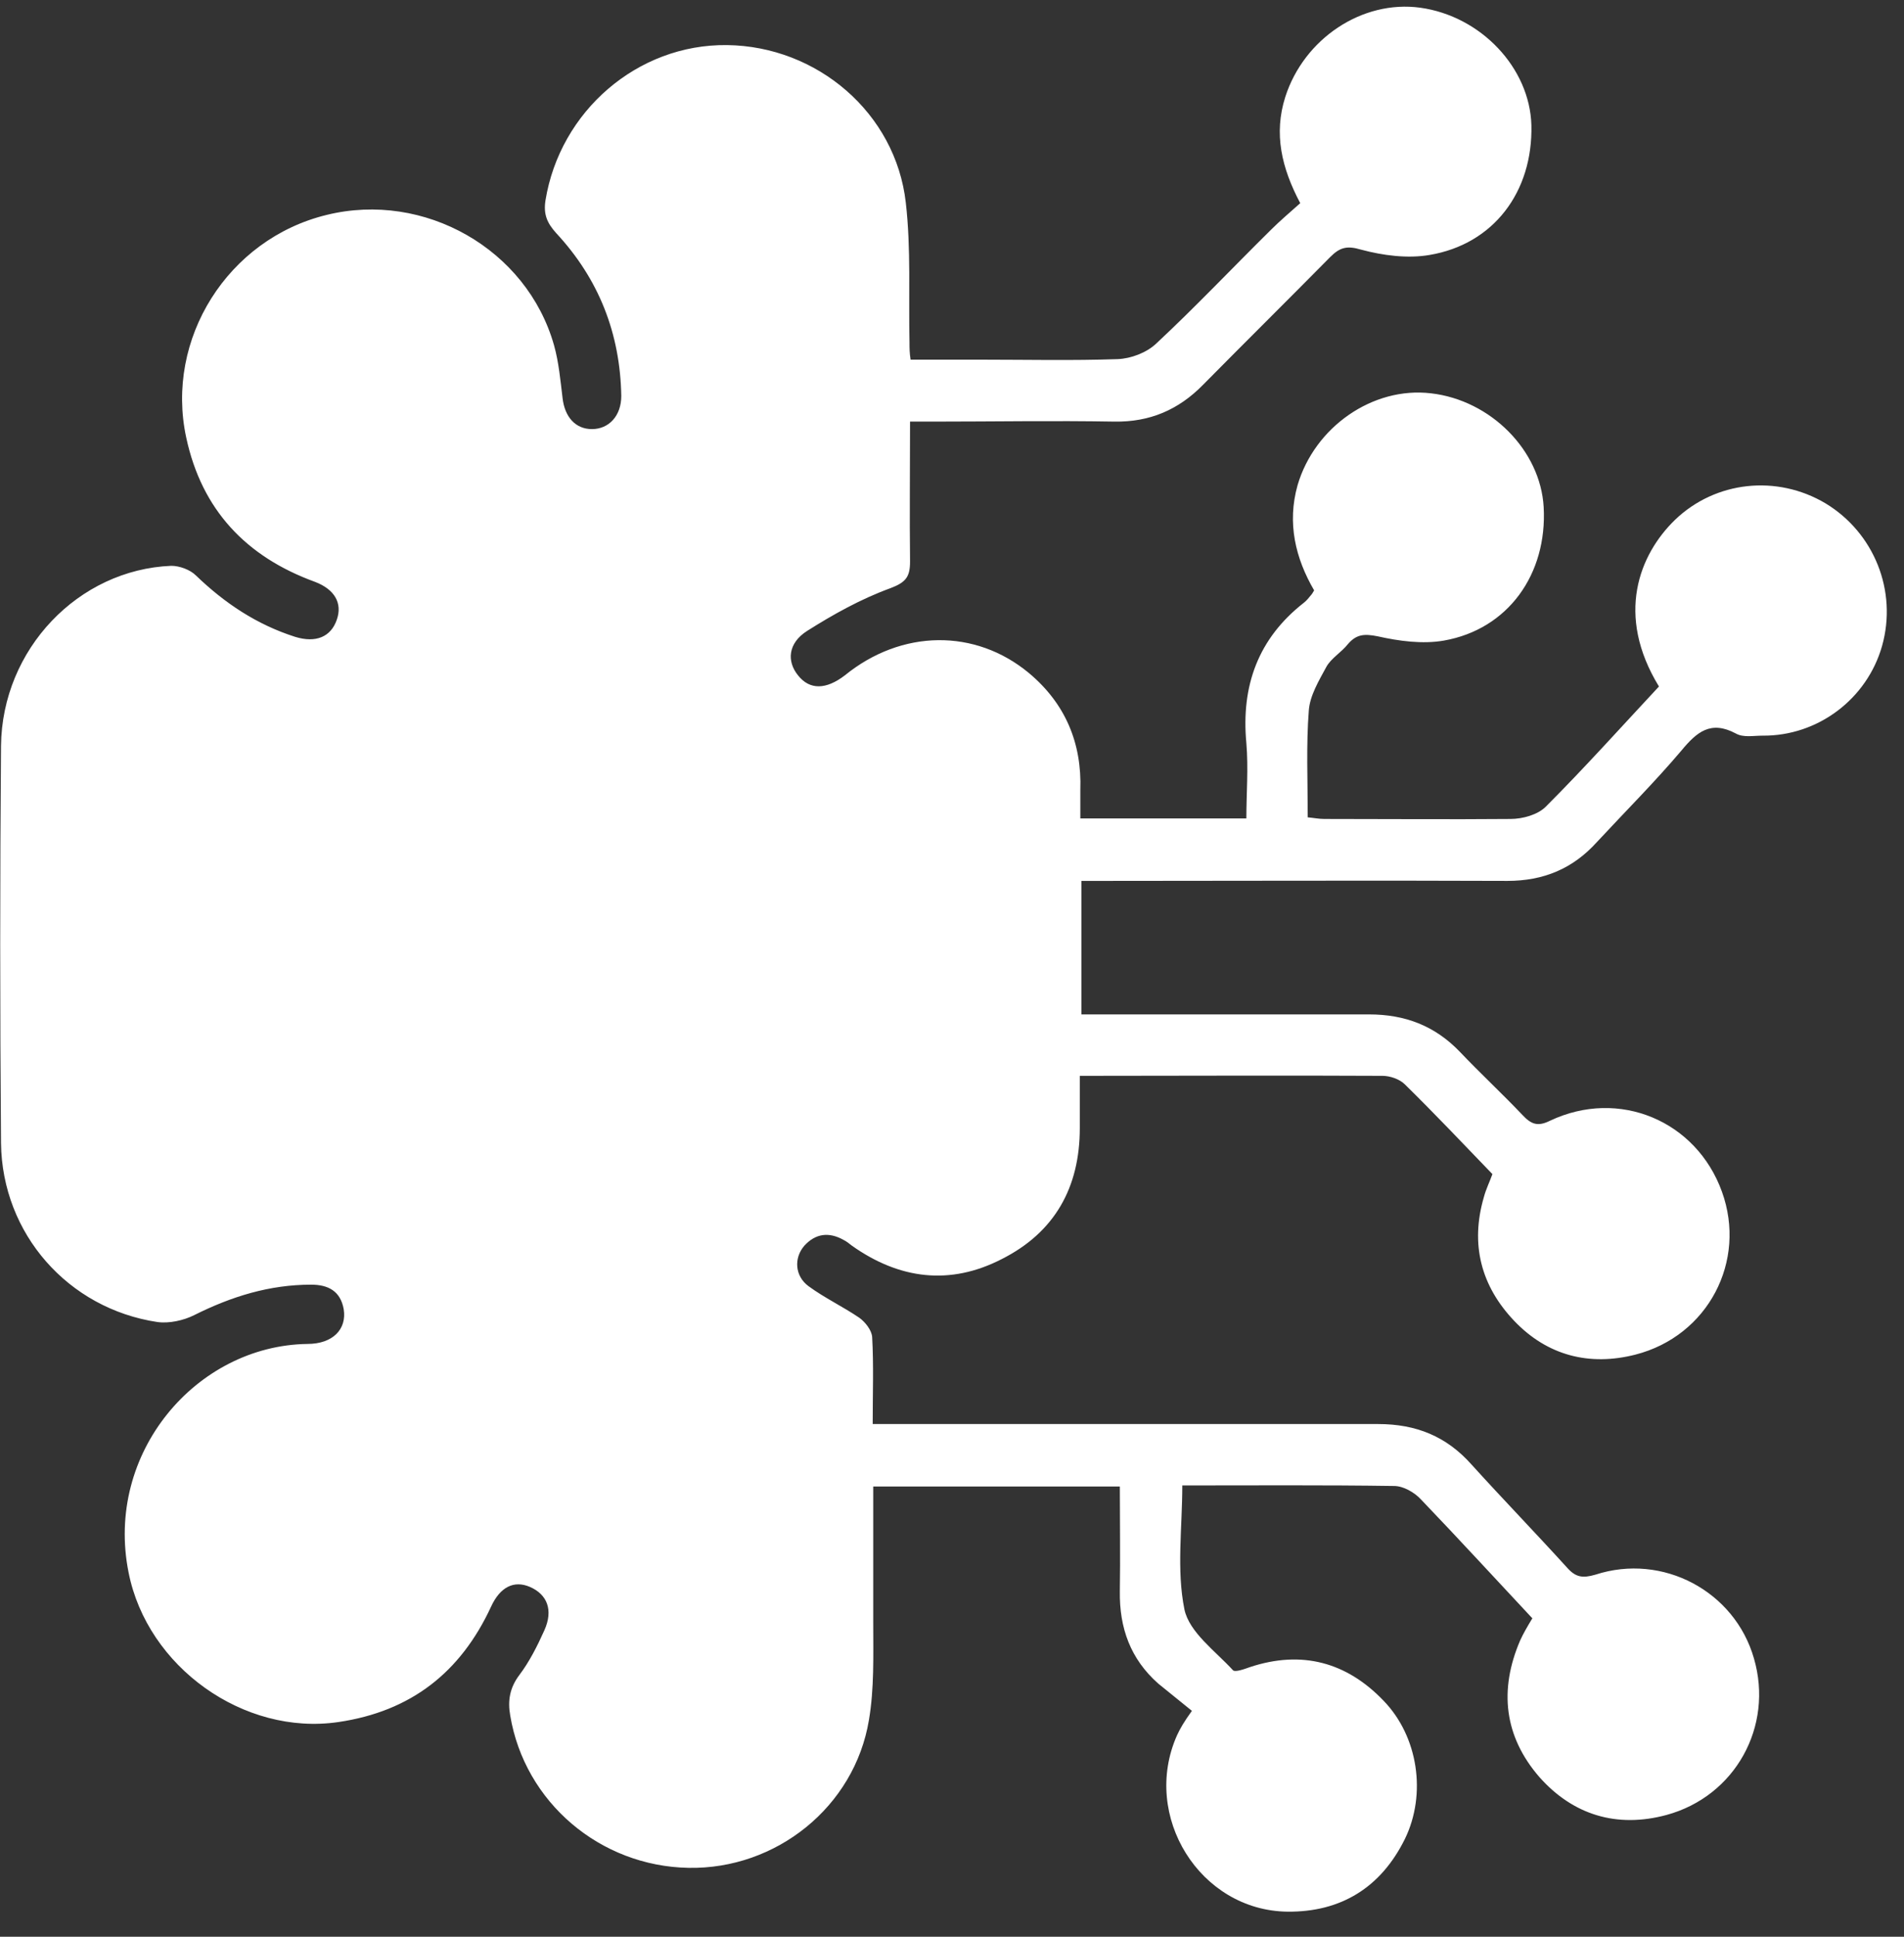 <svg width="60" height="61" viewBox="0 0 60 61" fill="none" xmlns="http://www.w3.org/2000/svg">
<rect x="0" y="0" width="60" height="61" fill="#333333" stroke="none"/>
<path d="M48.292 50.975C47.097 49.697 45.953 48.452 44.776 47.224C44.574 47.005 44.221 46.803 43.935 46.803C41.715 46.77 39.511 46.786 37.257 46.786C37.257 48.115 37.072 49.444 37.324 50.689C37.476 51.412 38.3 52.001 38.855 52.607C38.922 52.674 39.208 52.573 39.393 52.506C41.025 51.967 42.438 52.354 43.599 53.565C44.692 54.692 44.961 56.509 44.271 57.922C43.514 59.453 42.253 60.227 40.571 60.21C37.812 60.176 35.962 57.199 37.089 54.659C37.19 54.44 37.307 54.238 37.56 53.885C37.206 53.599 36.853 53.313 36.5 53.027C35.625 52.253 35.272 51.278 35.289 50.117C35.306 49.041 35.289 47.947 35.289 46.82H27.518C27.518 48.267 27.518 49.697 27.518 51.126C27.518 52.152 27.551 53.178 27.383 54.171C26.929 56.913 24.456 58.881 21.698 58.83C18.905 58.78 16.534 56.761 16.079 54.036C15.995 53.565 16.062 53.162 16.365 52.758C16.685 52.337 16.937 51.833 17.156 51.345C17.442 50.706 17.24 50.218 16.702 49.983C16.197 49.764 15.76 49.983 15.474 50.605C14.515 52.674 12.951 53.902 10.663 54.238C7.686 54.676 4.641 52.506 4.052 49.528C3.295 45.76 6.189 42.379 9.687 42.329C10.495 42.329 10.932 41.858 10.831 41.236C10.73 40.664 10.343 40.462 9.805 40.462C8.493 40.462 7.299 40.832 6.121 41.421C5.785 41.589 5.331 41.69 4.961 41.639C2.152 41.219 0.066 38.864 0.032 36.004C-0.002 31.833 -0.002 27.661 0.032 23.489C0.066 20.445 2.471 17.939 5.398 17.821C5.65 17.821 5.987 17.939 6.172 18.123C7.08 18.998 8.089 19.671 9.3 20.058C9.956 20.26 10.428 20.058 10.613 19.52C10.797 18.998 10.545 18.561 9.923 18.325C7.753 17.535 6.357 16.055 5.869 13.784C5.196 10.672 7.181 7.526 10.293 6.769C13.371 6.012 16.601 7.846 17.459 10.874C17.61 11.412 17.66 11.984 17.728 12.539C17.795 13.128 18.131 13.515 18.653 13.515C19.191 13.515 19.578 13.094 19.578 12.472C19.544 10.504 18.872 8.788 17.526 7.341C17.24 7.022 17.122 6.753 17.189 6.315C17.644 3.506 20.083 1.387 22.909 1.42C25.751 1.454 28.224 3.557 28.544 6.382C28.712 7.846 28.628 9.326 28.661 10.806C28.661 10.958 28.661 11.109 28.695 11.328C29.452 11.328 30.192 11.328 30.915 11.328C32.345 11.328 33.792 11.361 35.222 11.311C35.642 11.294 36.13 11.109 36.433 10.823C37.678 9.663 38.838 8.435 40.049 7.24C40.335 6.954 40.655 6.685 40.974 6.399C40.386 5.289 40.133 4.213 40.503 3.052C41.092 1.218 42.926 -0.01 44.759 0.243C46.677 0.512 48.208 2.144 48.258 3.943C48.308 6.046 47.064 7.694 45.045 8.031C44.355 8.149 43.582 8.048 42.892 7.863C42.438 7.728 42.219 7.795 41.916 8.098C40.587 9.444 39.242 10.773 37.913 12.118C37.139 12.909 36.231 13.296 35.121 13.279C33.203 13.245 31.302 13.279 29.385 13.279C29.166 13.279 28.964 13.279 28.678 13.279C28.678 14.793 28.661 16.24 28.678 17.686C28.678 18.174 28.544 18.342 28.056 18.527C27.131 18.864 26.256 19.352 25.432 19.873C24.826 20.26 24.793 20.832 25.146 21.269C25.516 21.74 26.037 21.723 26.626 21.269C28.409 19.822 30.73 19.789 32.429 21.202C33.573 22.161 34.095 23.405 34.044 24.886C34.044 25.172 34.044 25.441 34.044 25.777H39.276C39.276 25.003 39.343 24.196 39.276 23.405C39.107 21.605 39.646 20.108 41.092 18.981C41.176 18.914 41.244 18.83 41.311 18.746C41.344 18.712 41.361 18.679 41.412 18.595C40.823 17.585 40.554 16.475 40.89 15.281C41.429 13.447 43.262 12.169 45.096 12.388C46.98 12.606 48.544 14.187 48.645 15.97C48.763 18.09 47.518 19.822 45.499 20.176C44.826 20.293 44.086 20.192 43.413 20.041C42.993 19.957 42.741 19.974 42.471 20.293C42.27 20.546 41.95 20.731 41.799 21C41.563 21.437 41.277 21.908 41.244 22.379C41.159 23.473 41.21 24.583 41.21 25.743C41.395 25.76 41.563 25.794 41.731 25.794C43.683 25.794 45.651 25.811 47.602 25.794C47.989 25.794 48.46 25.659 48.712 25.407C49.94 24.179 51.101 22.884 52.278 21.622C50.899 19.368 51.656 17.468 52.783 16.374C54.061 15.146 55.996 14.944 57.526 15.853C59.057 16.778 59.797 18.611 59.309 20.344C58.838 22.009 57.291 23.187 55.541 23.17C55.255 23.17 54.936 23.237 54.7 23.102C53.91 22.682 53.472 23.052 52.985 23.641C52.144 24.633 51.218 25.558 50.327 26.517C49.57 27.358 48.645 27.745 47.501 27.745C43.279 27.728 39.074 27.745 34.852 27.745H34.078V31.95C34.28 31.95 34.515 31.95 34.734 31.95C37.543 31.95 40.335 31.95 43.144 31.95C44.271 31.95 45.213 32.304 46.004 33.128C46.643 33.801 47.333 34.44 47.972 35.113C48.241 35.399 48.443 35.5 48.847 35.298C51.017 34.272 53.456 35.298 54.263 37.535C55.054 39.722 53.826 42.077 51.538 42.665C50.091 43.035 48.763 42.699 47.72 41.606C46.677 40.512 46.324 39.2 46.761 37.703C46.828 37.451 46.946 37.215 47.03 36.98C46.122 36.038 45.213 35.079 44.271 34.154C44.103 33.986 43.8 33.885 43.565 33.885C40.419 33.868 37.274 33.885 34.027 33.885C34.027 34.457 34.027 34.995 34.027 35.533C34.027 37.4 33.237 38.813 31.572 39.654C29.94 40.495 28.342 40.294 26.845 39.234C26.761 39.167 26.677 39.099 26.576 39.049C26.122 38.797 25.701 38.847 25.348 39.234C25.011 39.621 25.045 40.193 25.482 40.512C25.987 40.882 26.559 41.151 27.08 41.505C27.265 41.639 27.467 41.892 27.484 42.11C27.534 43.002 27.501 43.877 27.501 44.852H28.308C33.355 44.852 38.401 44.852 43.43 44.852C44.625 44.852 45.583 45.239 46.374 46.13C47.366 47.224 48.392 48.284 49.385 49.377C49.654 49.68 49.873 49.713 50.276 49.596C52.396 48.906 54.667 50.117 55.272 52.236C55.895 54.373 54.684 56.576 52.514 57.165C50.949 57.586 49.57 57.165 48.51 55.971C47.4 54.692 47.232 53.229 47.905 51.665C48.006 51.446 48.123 51.244 48.275 50.992L48.292 50.975Z" fill="white"/>
</svg>
